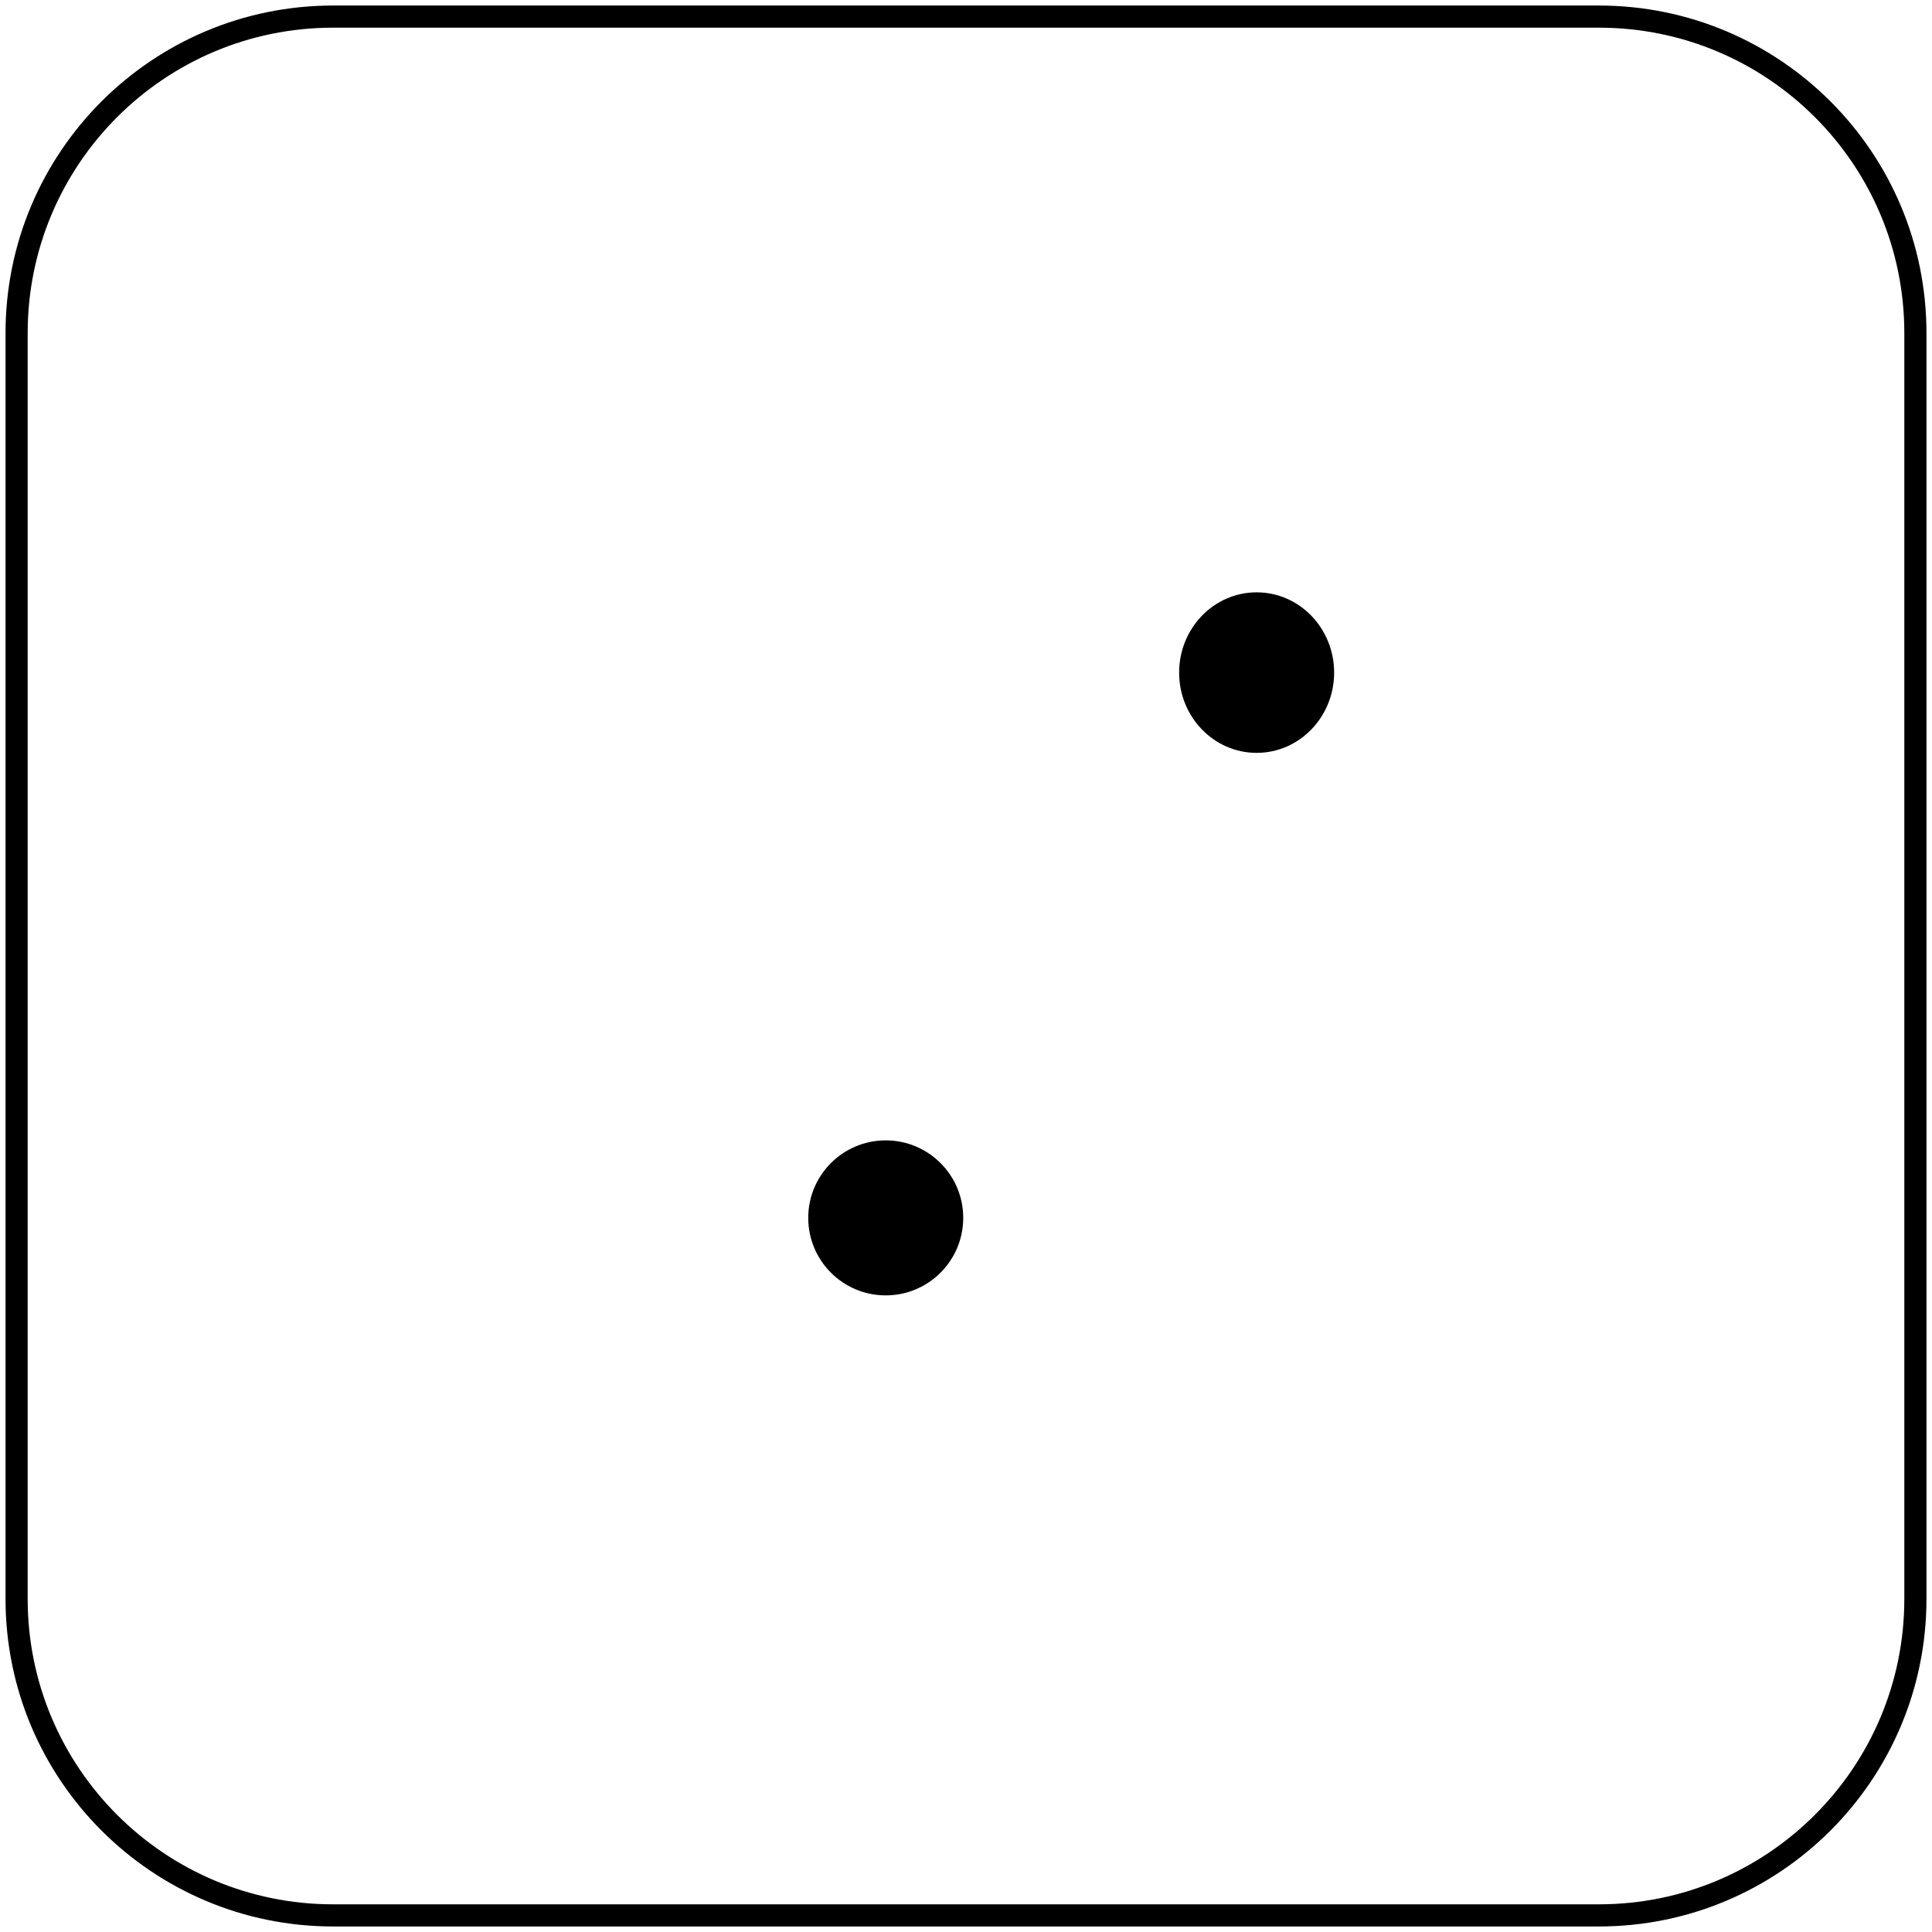<svg width="349" height="349" xmlns="http://www.w3.org/2000/svg" xmlns:xlink="http://www.w3.org/1999/xlink" overflow="hidden"><g transform="translate(3 3)"><path d="M143 217C143 209.268 149.268 203 157 203 164.732 203 171 209.268 171 217 171 224.732 164.732 231 157 231 149.268 231 143 224.732 143 217Z" fill-rule="evenodd"/><path d="M210 118.5C210 110.492 216.268 104 224 104 231.732 104 238 110.492 238 118.5 238 126.508 231.732 133 224 133 216.268 133 210 126.508 210 118.5Z" fill-rule="evenodd"/><path d="M0 57.168C-2.18342e-14 25.595 25.595 0 57.168 0L285.832 0C317.405-1.09171e-14 343 25.595 343 57.168L343 285.832C343 317.405 317.405 343 285.832 343L57.168 343C25.595 343 0 317.405 0 285.832Z" stroke="#000000" stroke-width="4" stroke-miterlimit="8" fill="none" fill-rule="evenodd"/></g></svg>